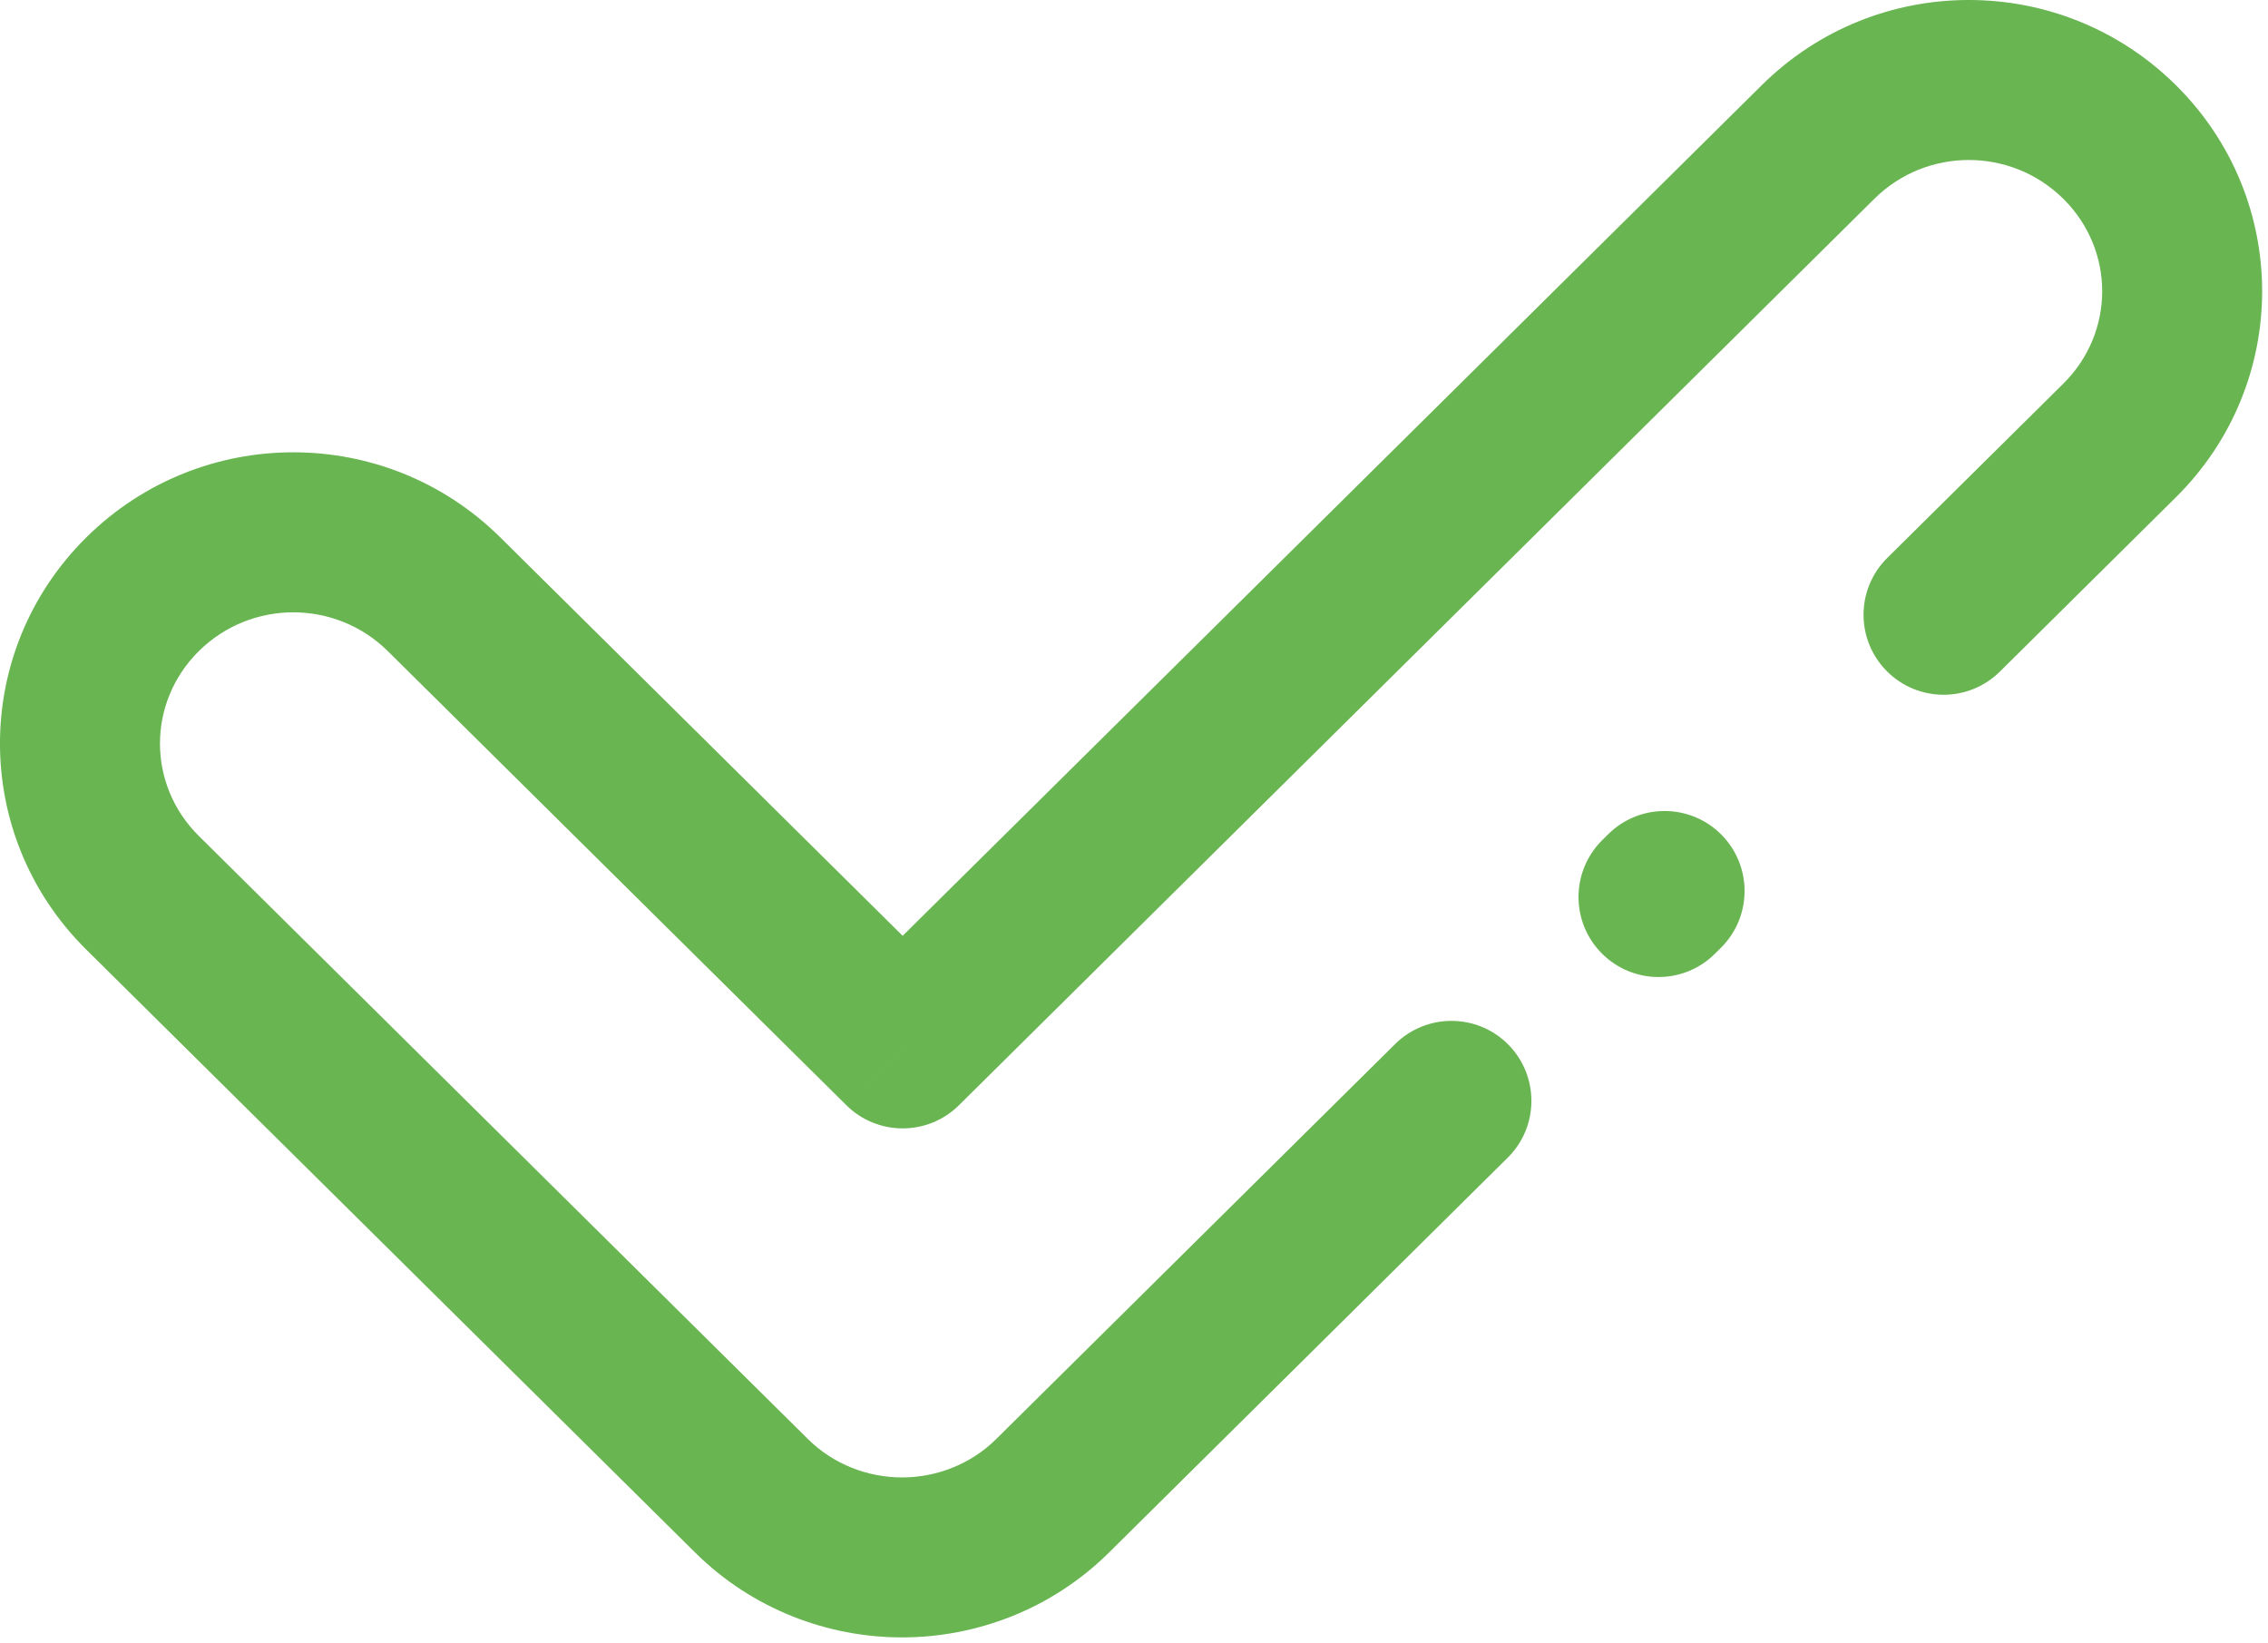 <?xml version="1.0" encoding="UTF-8" standalone="no"?>
<!DOCTYPE svg PUBLIC "-//W3C//DTD SVG 1.1//EN" "http://www.w3.org/Graphics/SVG/1.1/DTD/svg11.dtd">
<svg width="100%" height="100%" viewBox="0 0 254 184" version="1.1" xmlns="http://www.w3.org/2000/svg" xmlns:xlink="http://www.w3.org/1999/xlink" xml:space="preserve" xmlns:serif="http://www.serif.com/" style="fill-rule:evenodd;clip-rule:evenodd;stroke-linejoin:round;stroke-miterlimit:2;">
    <g transform="matrix(8.333,0,0,8.333,8.958,-15.313)">
        <path d="M22.053,14.576C22.475,14.158 22.478,13.477 22.061,13.056C21.643,12.634 20.962,12.63 20.54,13.048L22.053,14.576ZM20.458,13.129C20.037,13.547 20.033,14.227 20.451,14.649C20.869,15.071 21.549,15.075 21.971,14.657L20.458,13.129ZM24.289,9.336C23.867,9.754 23.864,10.434 24.282,10.856C24.7,11.278 25.38,11.281 25.802,10.864L24.289,9.336ZM27.411,7.757L28.168,8.521L27.411,7.757ZM23.359,3.745L24.116,4.509L23.359,3.745ZM11.057,15.927L10.3,16.691C10.719,17.106 11.394,17.106 11.813,16.691L11.057,15.927ZM4.893,9.824L4.137,10.588L4.893,9.824ZM0.841,13.836L0.085,14.6L0.085,14.6L0.841,13.836ZM9.027,21.941L9.783,21.177L9.027,21.941ZM19.188,17.396C19.61,16.979 19.613,16.298 19.196,15.876C18.778,15.454 18.097,15.451 17.675,15.869L19.188,17.396ZM20.54,13.048L20.458,13.129L21.971,14.657L22.053,14.576L20.54,13.048ZM25.802,10.864L28.168,8.521L26.655,6.994L24.289,9.336L25.802,10.864ZM28.168,8.521C29.714,6.99 29.714,4.513 28.168,2.982L26.655,4.509C27.352,5.199 27.352,6.304 26.655,6.994L28.168,8.521ZM28.168,2.982C26.627,1.456 24.143,1.456 22.603,2.982L24.116,4.509C24.818,3.814 25.952,3.814 26.655,4.509L28.168,2.982ZM22.603,2.982L10.3,15.163L11.813,16.691L24.116,4.509L22.603,2.982ZM11.813,15.163L5.649,9.06L4.137,10.588L10.3,16.691L11.813,15.163ZM5.649,9.06C4.109,7.535 1.625,7.535 0.085,9.06L1.597,10.588C2.3,9.893 3.434,9.893 4.137,10.588L5.649,9.06ZM0.085,9.06C-1.462,10.591 -1.462,13.069 0.085,14.6L1.597,13.072C0.901,12.383 0.901,11.278 1.597,10.588L0.085,9.06ZM0.085,14.6L8.27,22.705L9.783,21.177L1.597,13.072L0.085,14.6ZM8.27,22.705C9.039,23.466 10.052,23.843 11.048,23.843L11.048,21.693C10.587,21.693 10.127,21.518 9.783,21.177L8.27,22.705ZM11.048,23.843C12.044,23.843 13.058,23.466 13.827,22.705L12.314,21.177C11.97,21.518 11.509,21.693 11.048,21.693L11.048,23.843ZM13.827,22.705L19.188,17.396L17.675,15.869L12.314,21.177L13.827,22.705Z" style="fill:rgb(104,181,81);fill-rule:nonzero;"/>
    </g>
</svg>
